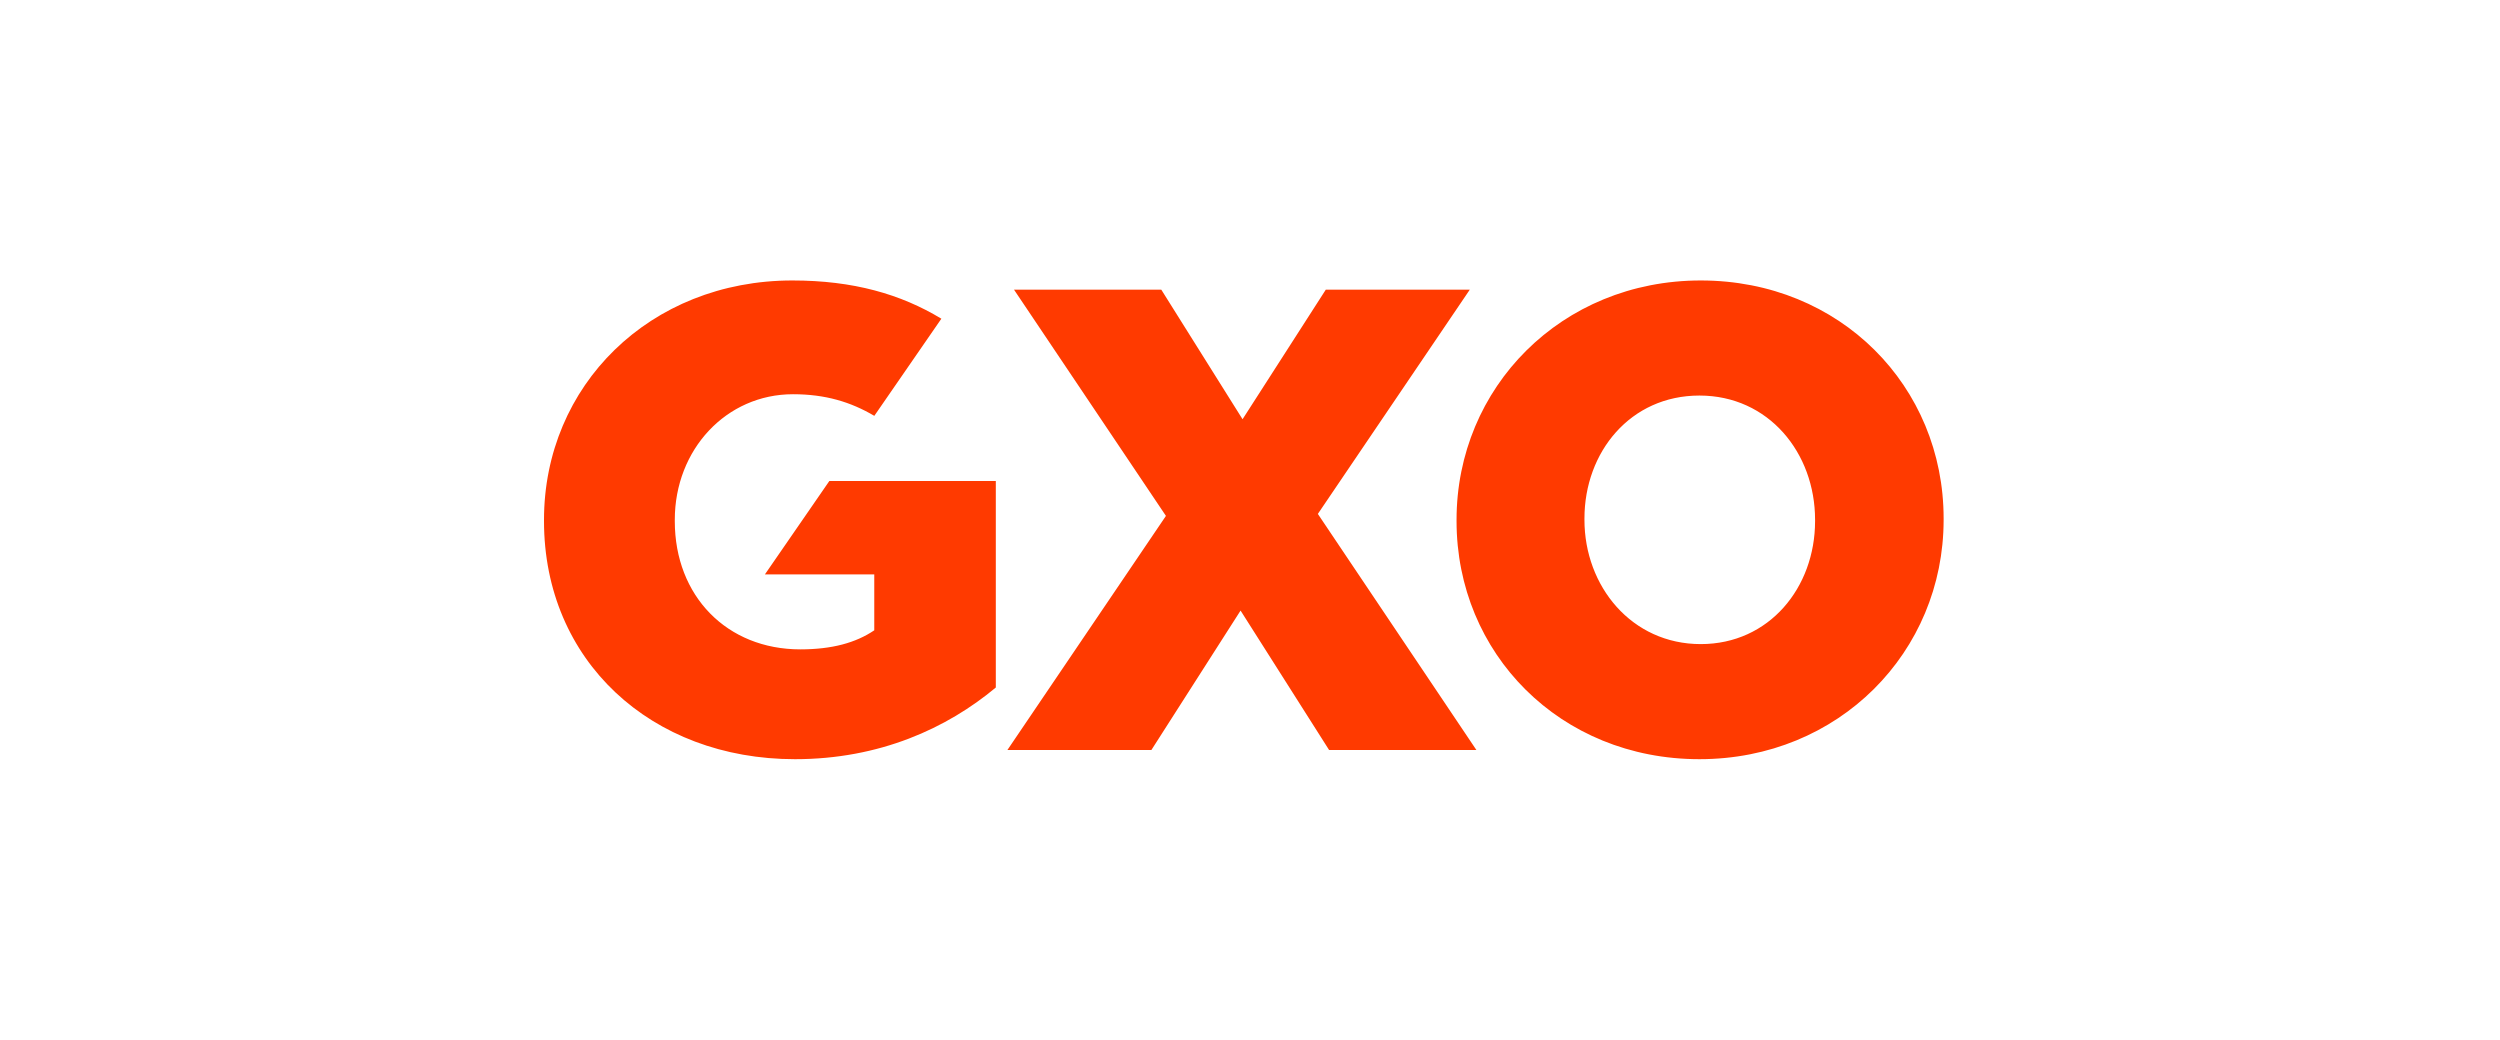 <svg width="517" height="215" viewBox="0 0 517 215" fill="none" xmlns="http://www.w3.org/2000/svg">
<rect width="517" height="215" fill="white"/>
<g clip-path="url(#clip0_22750_2634)">
<path d="M272.532 106.279L305.314 155.095H274.854L256.55 126.267L238.111 155.095H208.335L241.115 106.687L209.701 59.91H240.159L256.96 86.697L274.17 59.91H303.948L272.532 106.279ZM163.862 58C134.356 58 112.5 79.758 112.5 107.5V107.774C112.5 136.603 134.628 157 164.406 157C181.891 157 195.824 150.61 205.934 142.178V99.477H171.504L158.182 118.787H180.799V130.348C176.975 132.932 172.057 134.29 165.501 134.29C150.337 134.29 139.547 123.274 139.547 107.774V107.5C139.547 92.951 150.201 81.526 163.998 81.526C170.653 81.526 175.917 83.111 180.806 85.998L194.675 65.908C186.285 60.827 176.454 58 163.862 58ZM401.942 107.229V107.5C401.942 134.833 380.301 157 351.442 157C322.589 157 301.215 135.104 301.215 107.771V107.5C301.215 80.167 322.856 58 351.714 58C380.567 58 401.942 79.896 401.942 107.229ZM375.357 107.5C375.357 93.632 365.741 81.8 351.442 81.8C337.149 81.8 327.664 93.493 327.664 107.229V107.5C327.664 121.236 337.415 133.199 351.714 133.199C365.872 133.199 375.357 121.507 375.357 107.771V107.5Z" fill="#FF3A00"/>
</g>
<defs>
<clipPath id="clip0_22750_2634">
<rect width="292" height="99" fill="white" transform="translate(112.5 58)"/>
</clipPath>
</defs>
</svg>
